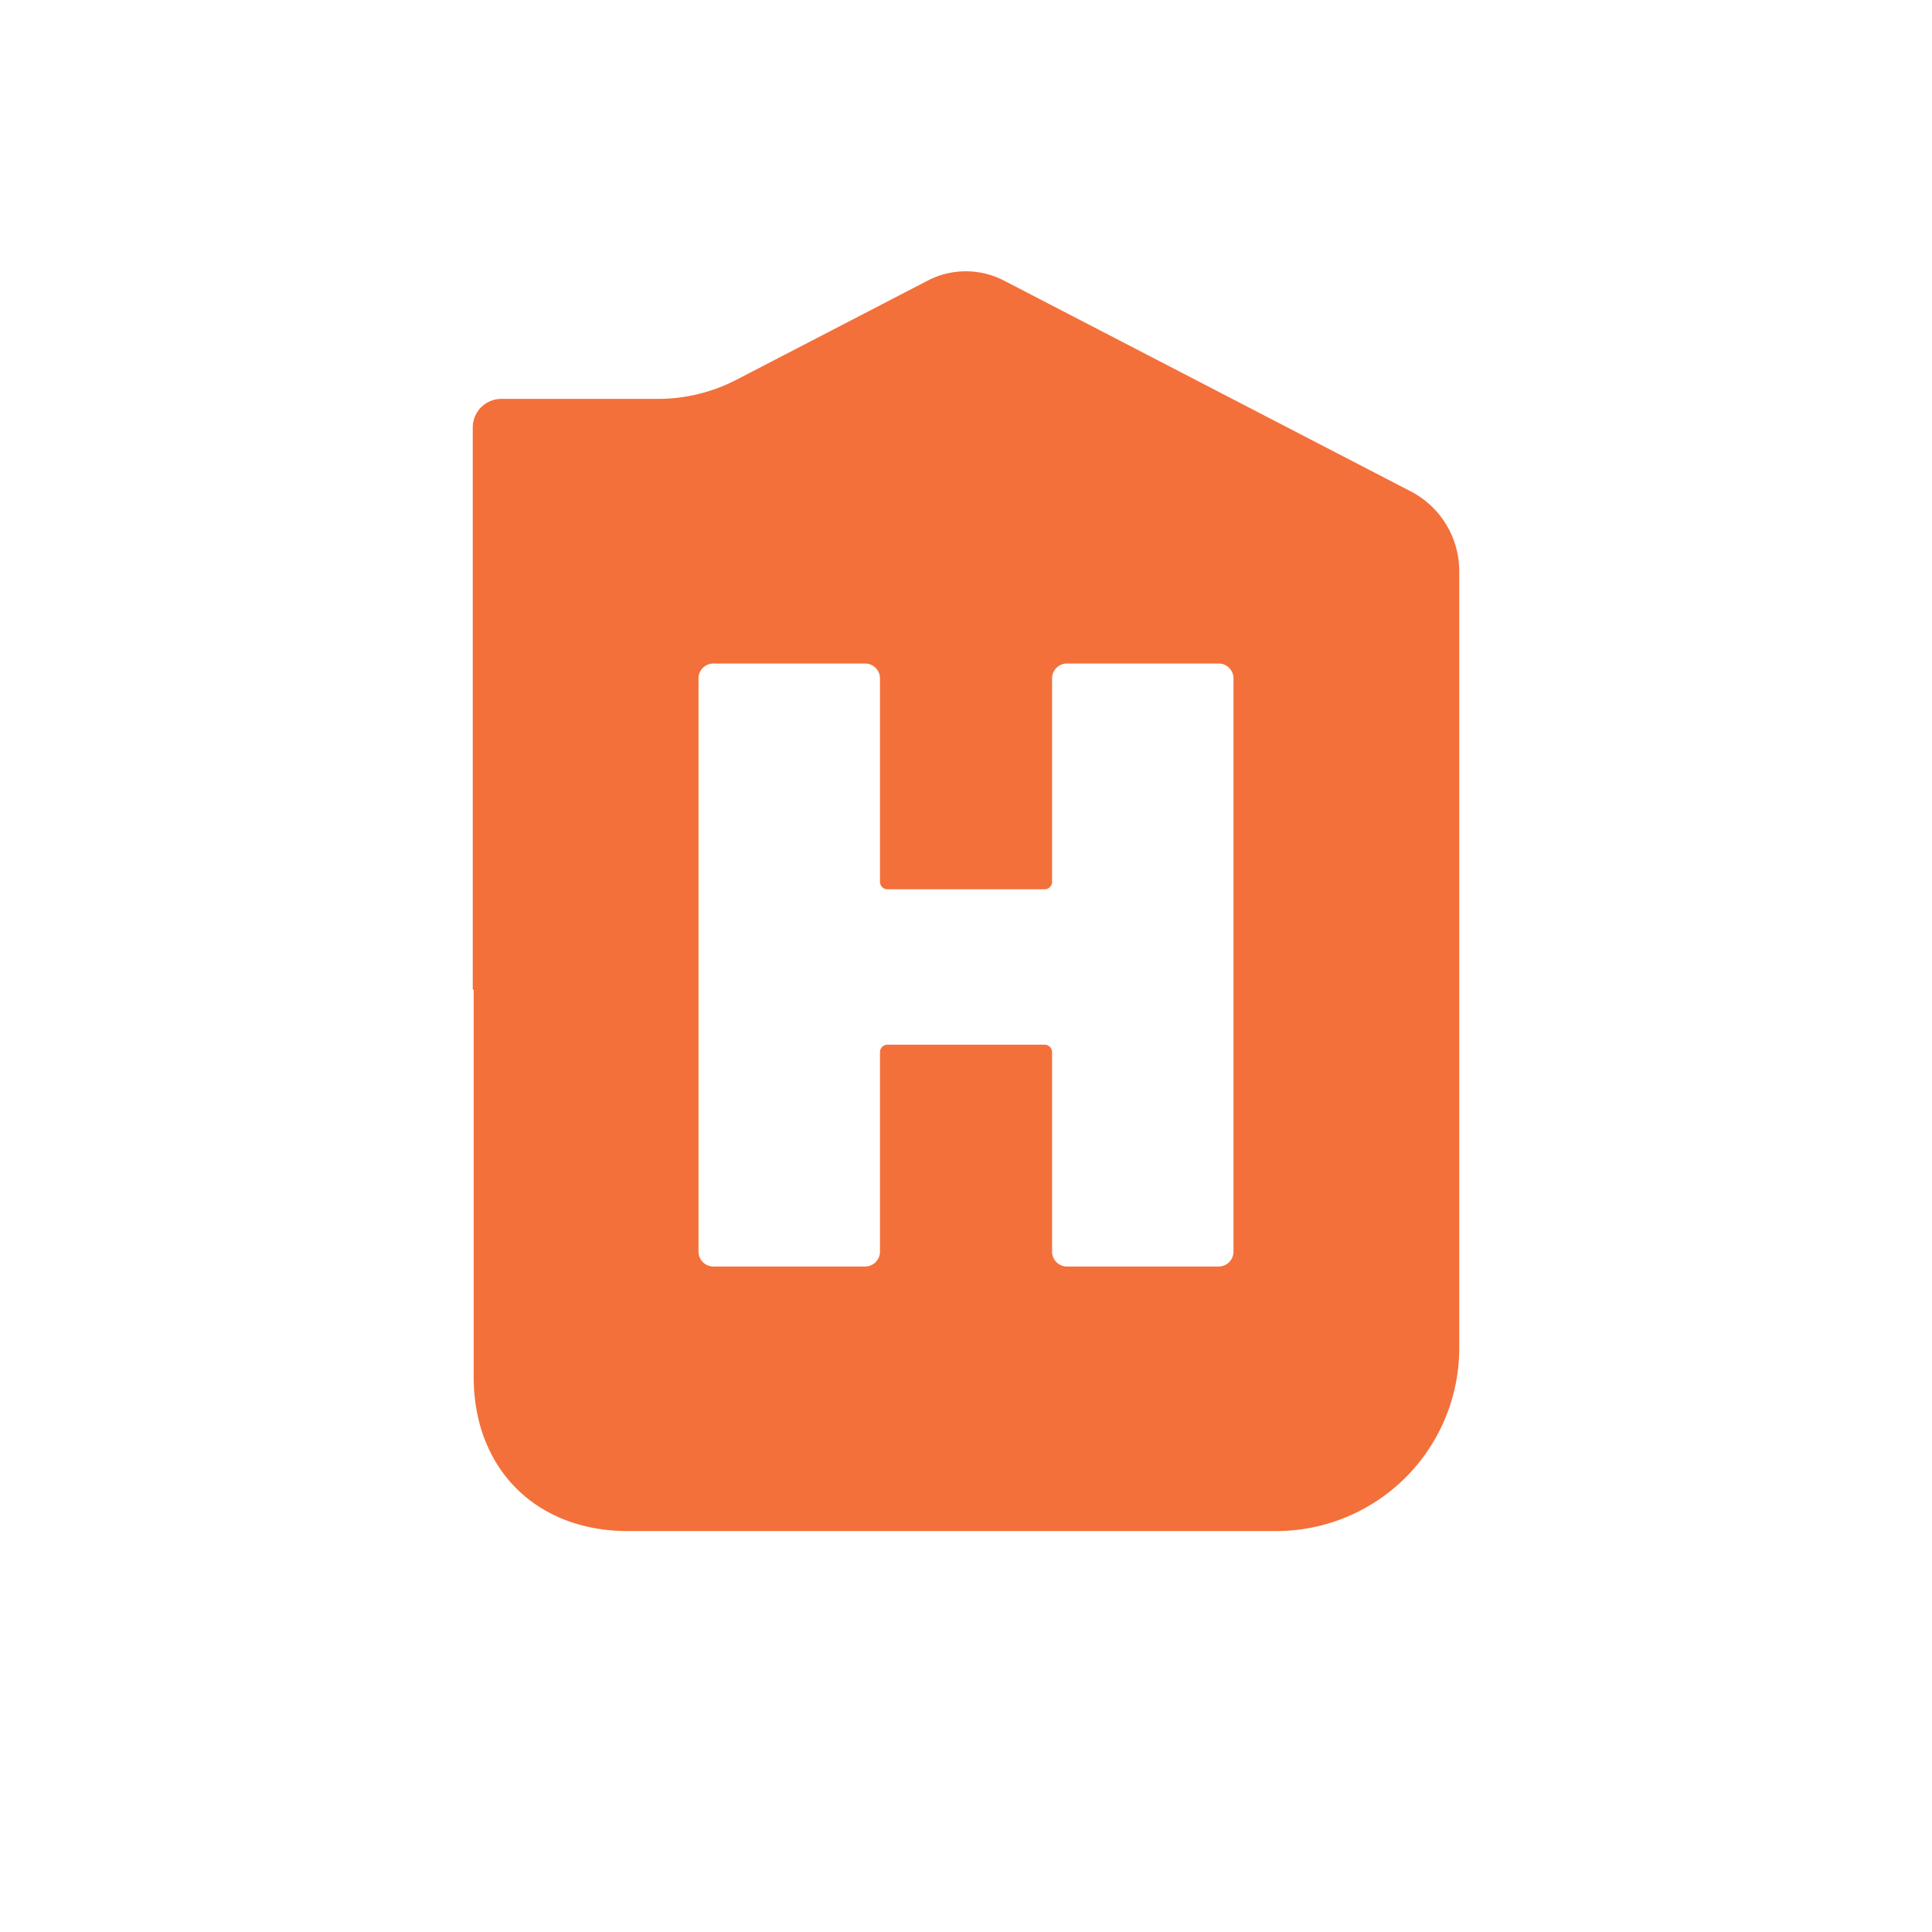 <svg xmlns="http://www.w3.org/2000/svg" id="Layer_1" data-name="Layer 1" viewBox="0 0 396 396"><defs><style>.cls-1{fill:#f3703a;}</style></defs><path class="cls-1" d="M289.11,100.69,205.82,57.53a17,17,0,0,0-15.7,0L150.79,77.92A35.07,35.07,0,0,1,135,81.76H102.75a5.86,5.86,0,0,0-5.85,5.91V202.85h.19v79.37c0,18.82,12.78,31.6,31.6,31.6h132.9a37.52,37.52,0,0,0,37.51-37.5V117.07A18.43,18.43,0,0,0,289.11,100.69ZM249.77,259.6H218.7a3.06,3.06,0,0,1-3.06-3.06V215.65a1.52,1.52,0,0,0-1.52-1.52H181.89a1.52,1.52,0,0,0-1.52,1.52v40.89a3.06,3.06,0,0,1-3.07,3.06H146.23a3.06,3.06,0,0,1-3.06-3.06V139.06a3.06,3.06,0,0,1,3.06-3.06H177.3a3.06,3.06,0,0,1,3.07,3.06v41.7a1.52,1.52,0,0,0,1.52,1.52h32.23a1.52,1.52,0,0,0,1.52-1.52v-41.7A3.06,3.06,0,0,1,218.7,136h31.07a3.06,3.06,0,0,1,3.06,3.06V256.54A3.06,3.06,0,0,1,249.77,259.6Z"></path></svg>